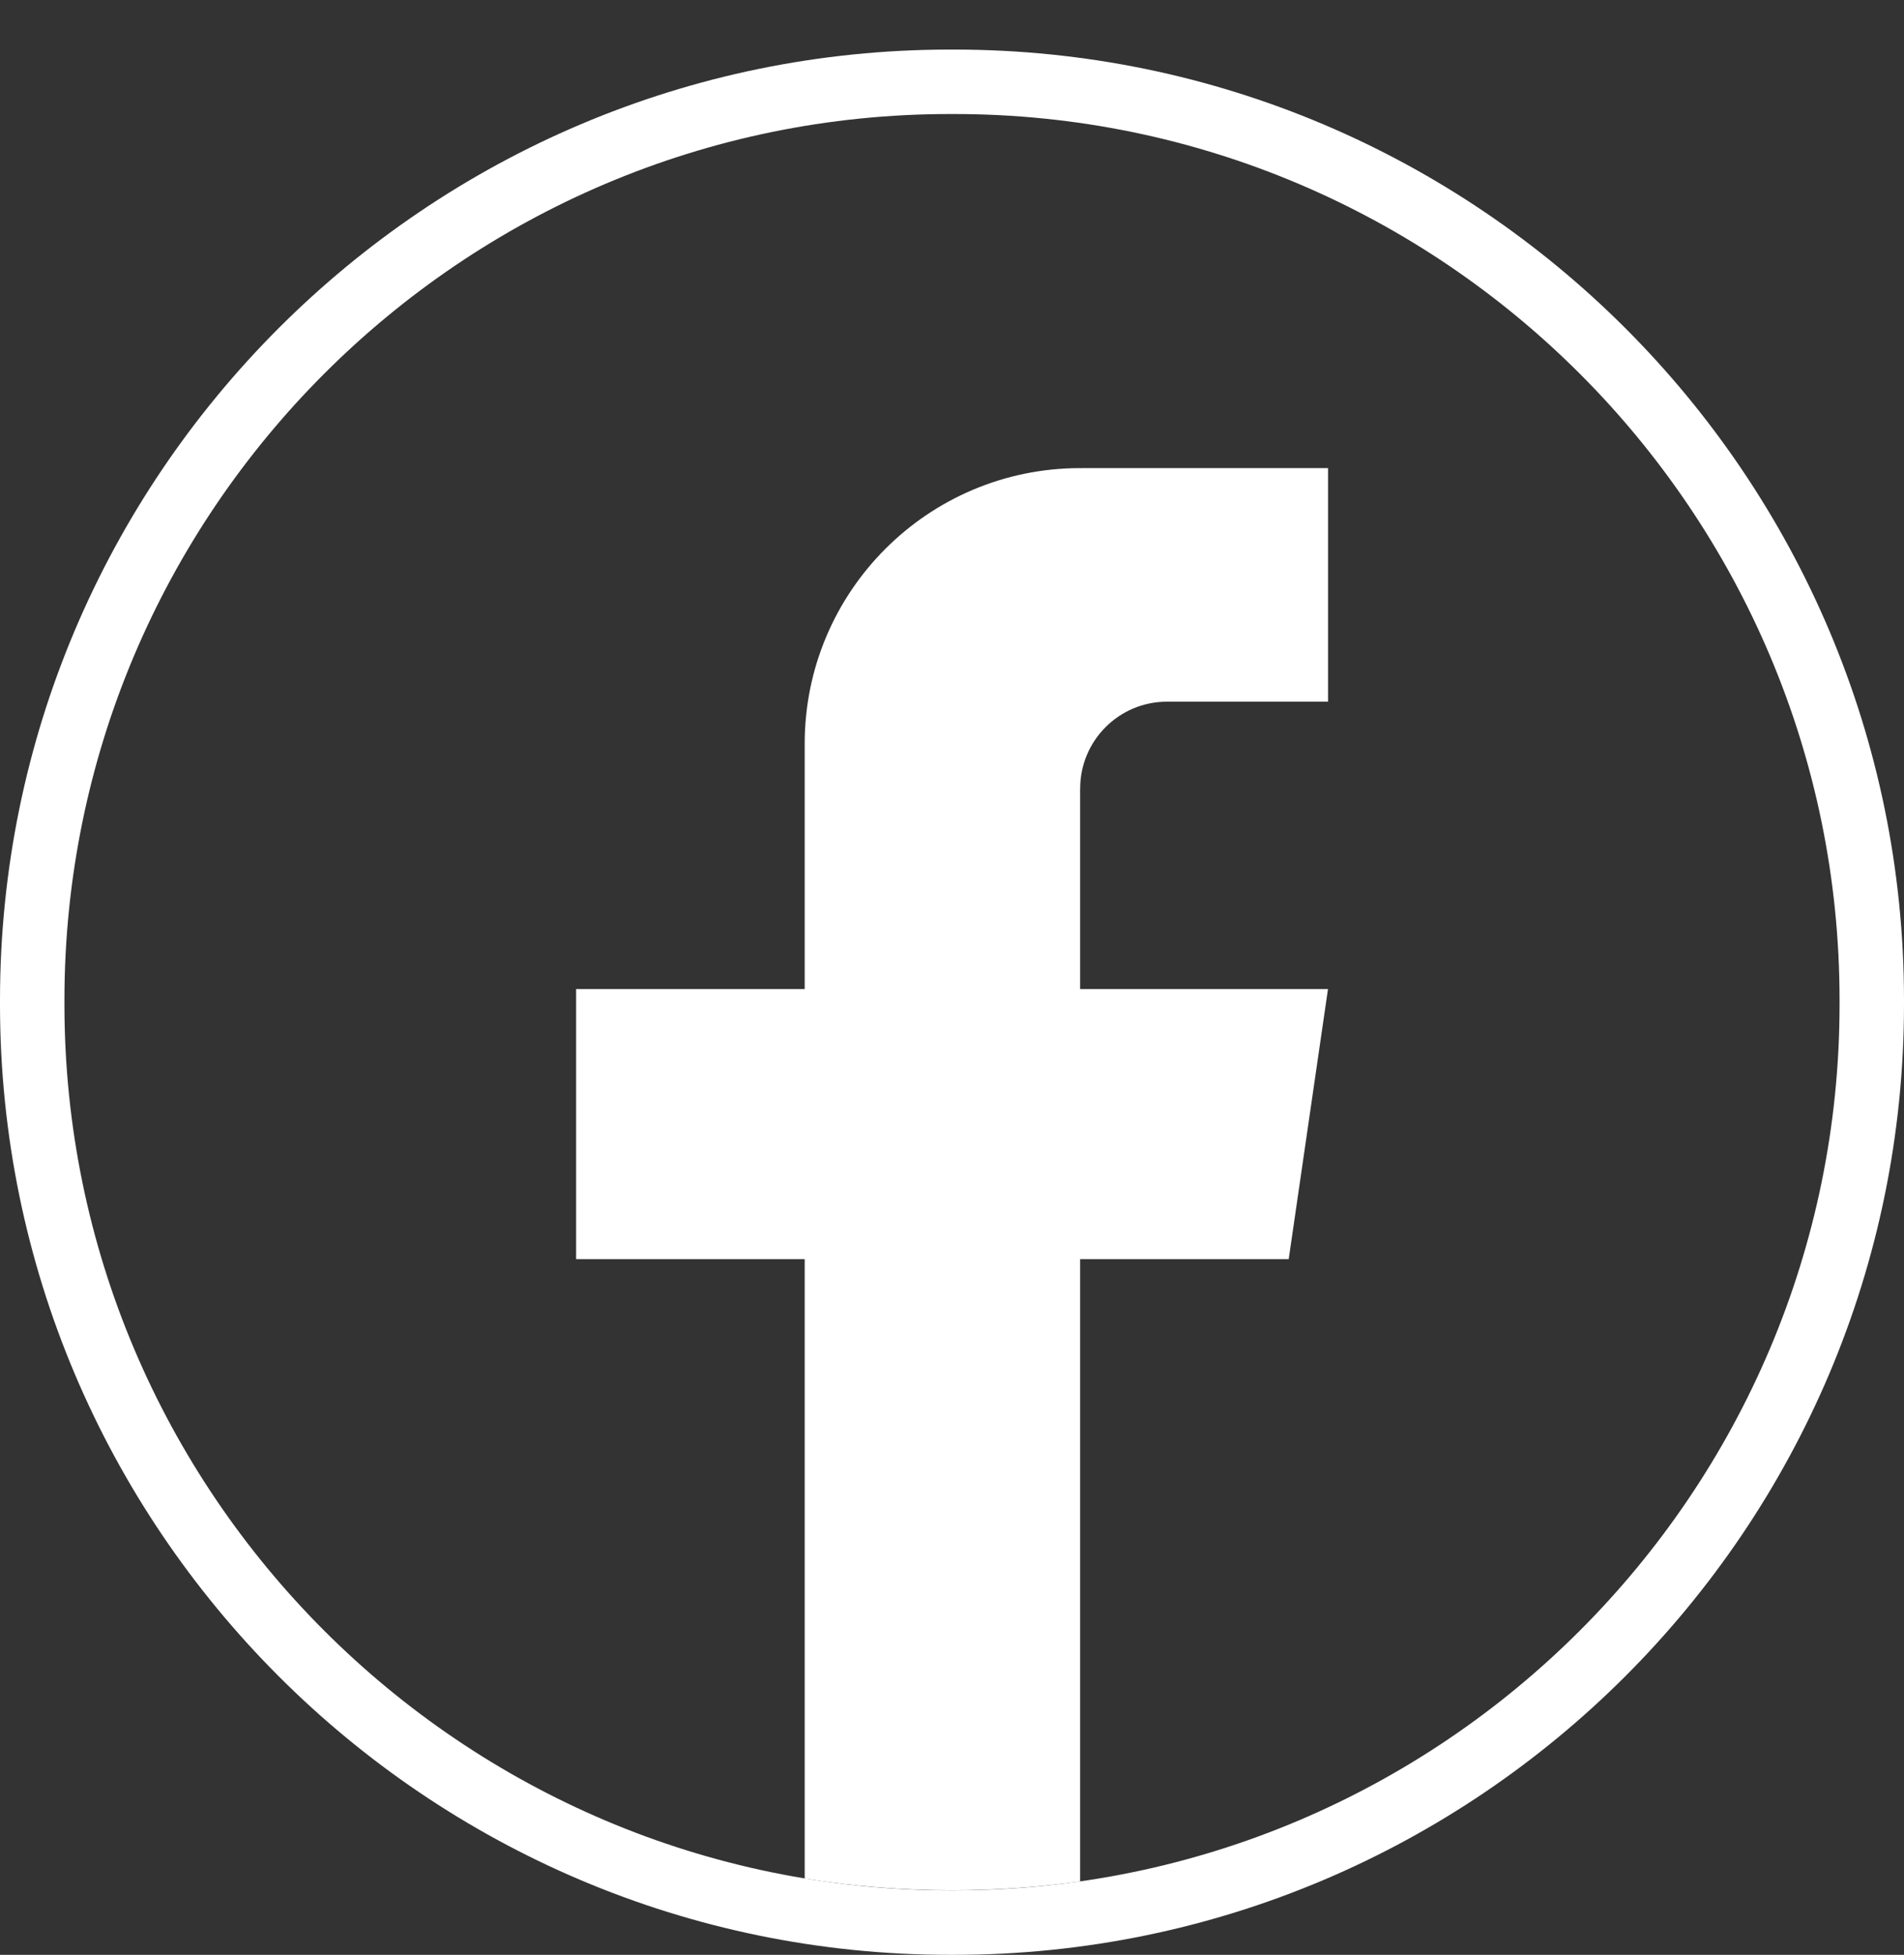 <svg width="38" height="39" viewBox="0 0 38 39" fill="none" xmlns="http://www.w3.org/2000/svg">
<rect x="0" y="0" width="38" height="39" fill="#333333" stroke="none"/>
<path d="M19.042 39H18.958C8.505 39 0 30.493 0 20.036V19.953C0 9.496 8.505 0.989 18.958 0.989H19.042C29.495 0.989 38 9.496 38 19.953V20.036C38 30.493 29.495 39 19.042 39ZM18.958 2.275C9.213 2.275 1.286 10.205 1.286 19.953V20.036C1.286 29.784 9.213 37.713 18.958 37.713H19.042C28.787 37.713 36.714 29.784 36.714 20.036V19.953C36.714 10.205 28.787 2.275 19.042 2.275H18.958Z" fill="white"/>
<path d="M21.557 15.732V19.733H26.504L25.72 25.121H21.557V37.536C20.722 37.652 19.868 37.712 19.001 37.712C18 37.712 17.017 37.632 16.06 37.478V25.121H11.498V19.733H16.06V14.838C16.06 11.802 18.521 9.339 21.558 9.339V9.342C21.567 9.342 21.575 9.339 21.584 9.339H26.505V13.999H23.289C22.334 13.999 21.558 14.775 21.558 15.731L21.557 15.732Z" fill="white"/>
</svg>
